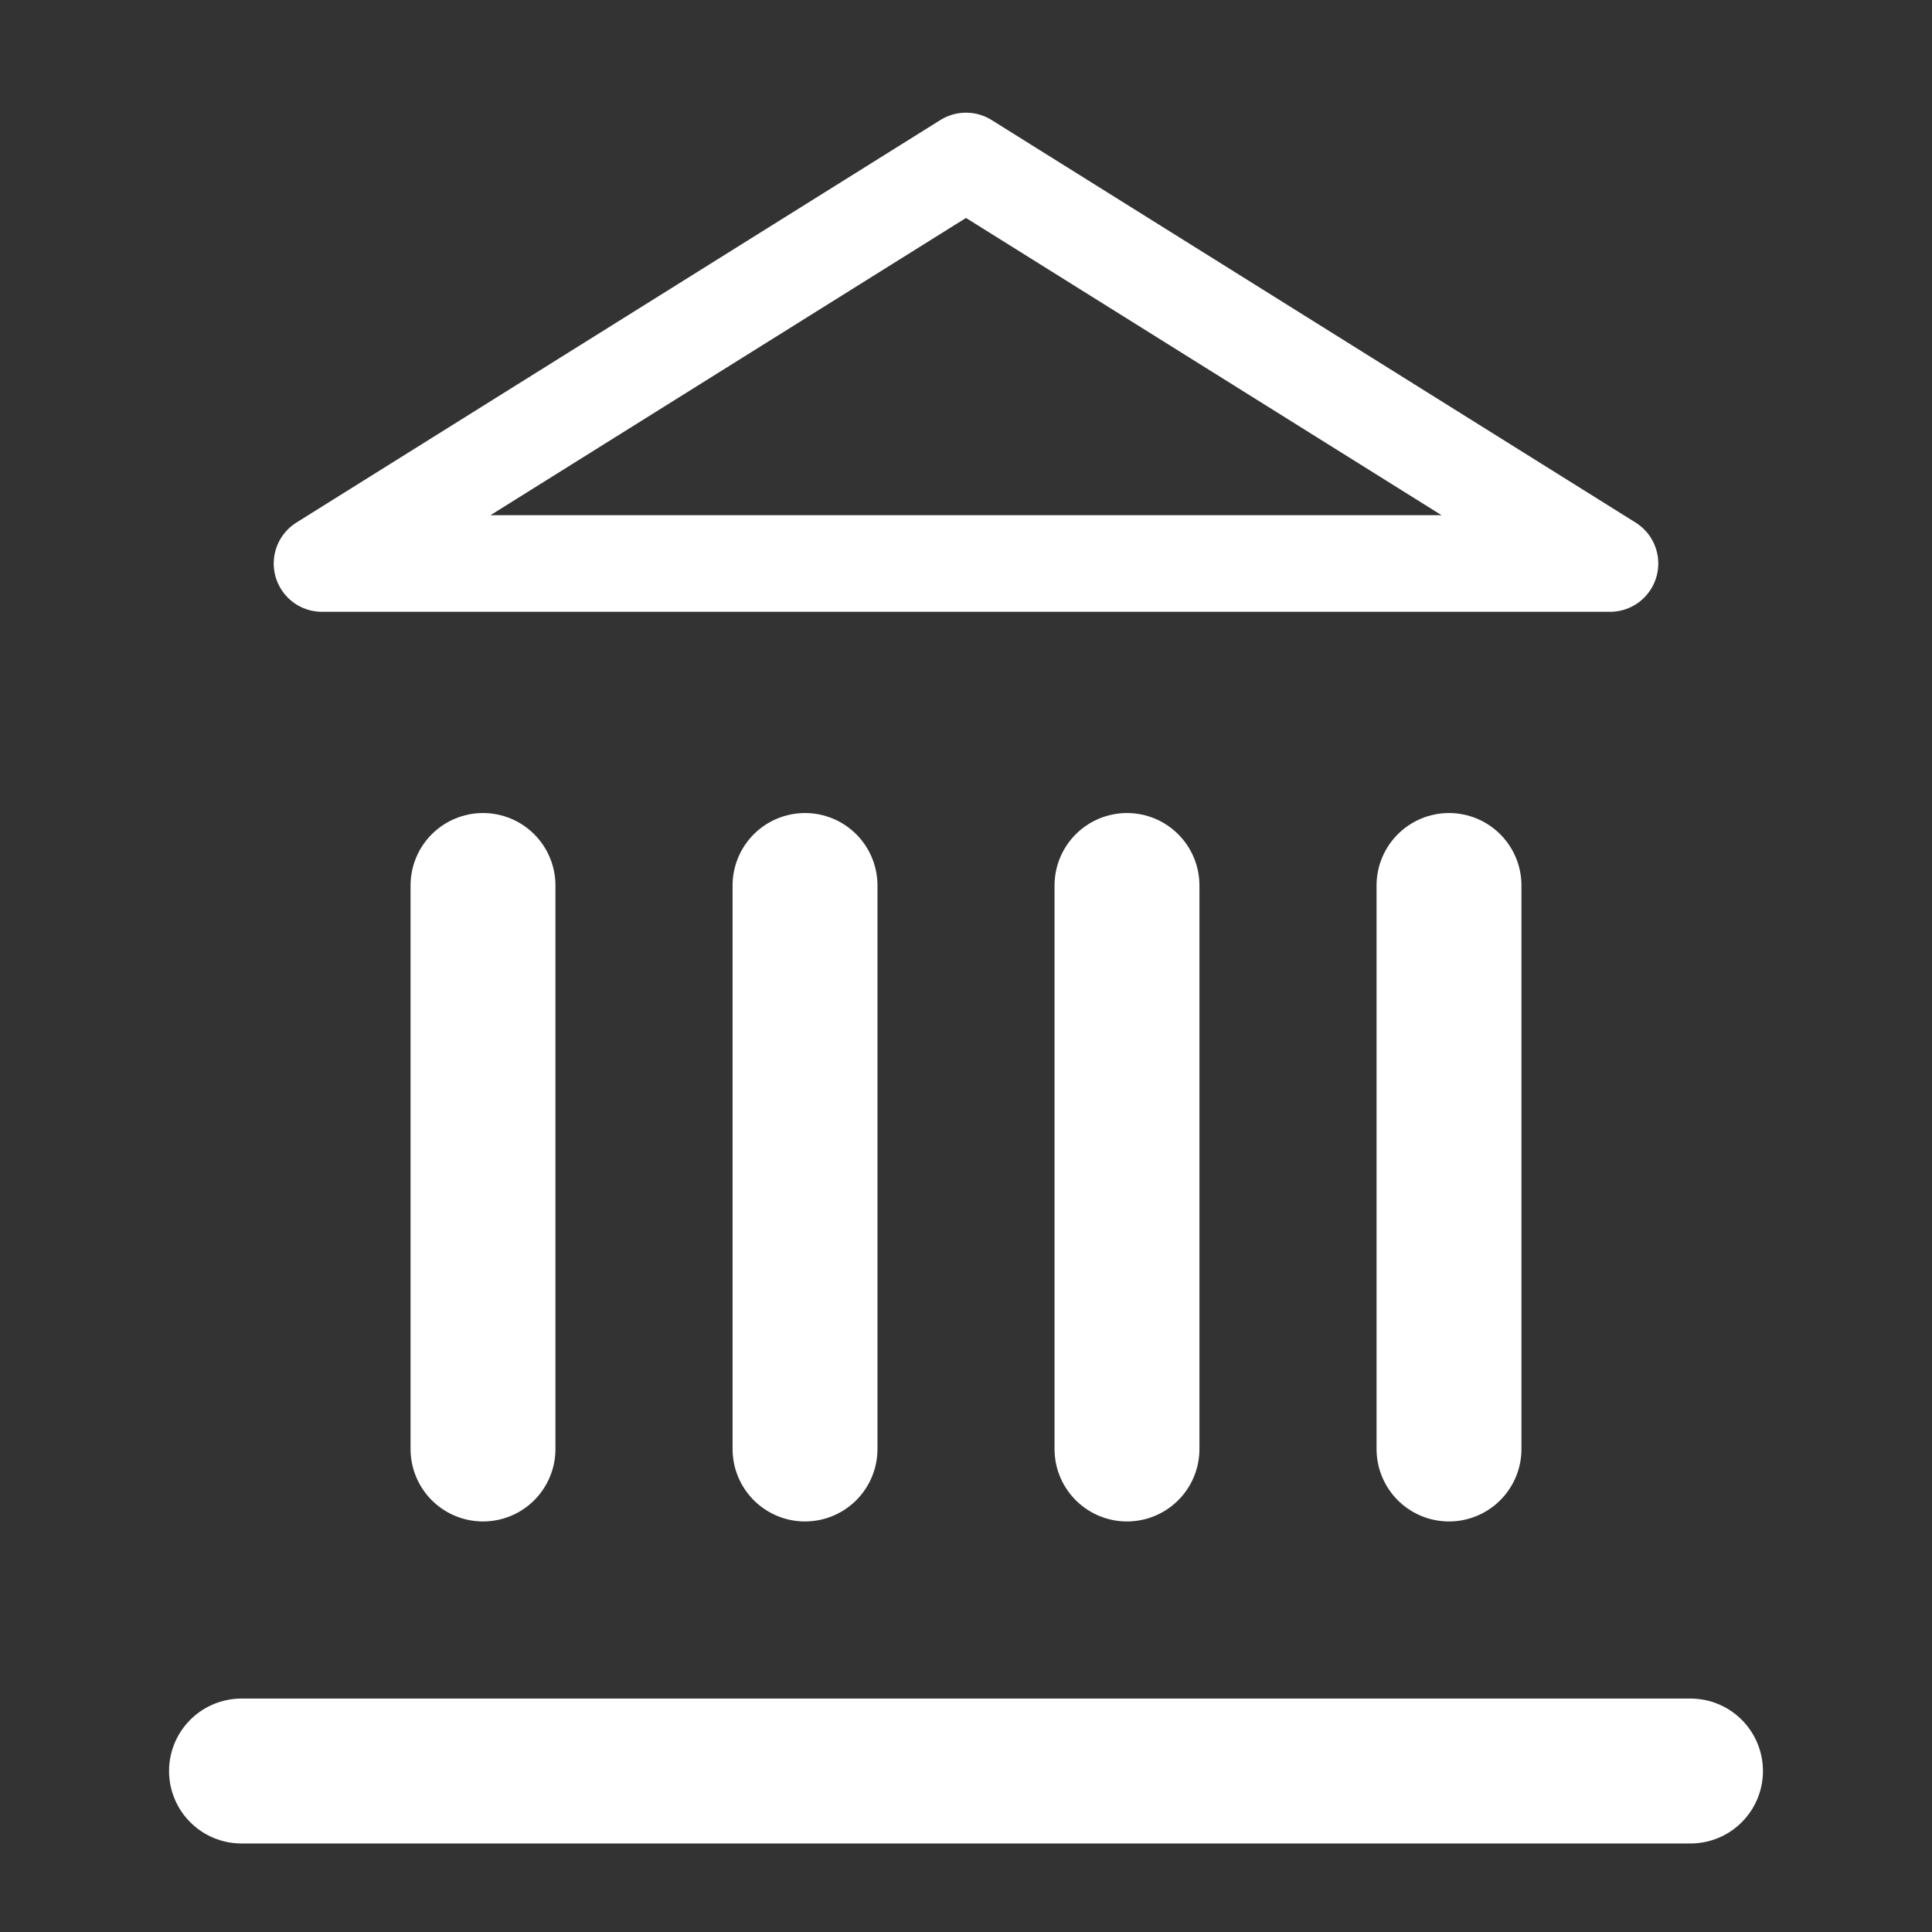 <svg width="40" height="40" viewBox="0 0 40 40" fill="none" xmlns="http://www.w3.org/2000/svg">
<rect x="0" y="0" width="40" height="40" fill="#333333" stroke="none"/>
<g id="icon/landmark">
<path id="Vector" d="M5 36.667H35" stroke="white" stroke-width="3" stroke-linecap="round" stroke-linejoin="round"/>
<path id="Vector_2" d="M10 30V18.333" stroke="white" stroke-width="3" stroke-linecap="round" stroke-linejoin="round"/>
<path id="Vector_3" d="M16.667 30V18.333" stroke="white" stroke-width="3" stroke-linecap="round" stroke-linejoin="round"/>
<path id="Vector_4" d="M23.333 30V18.333" stroke="white" stroke-width="3" stroke-linecap="round" stroke-linejoin="round"/>
<path id="Vector_5" d="M30 30V18.333" stroke="white" stroke-width="3" stroke-linecap="round" stroke-linejoin="round"/>
<path id="Vector_6" d="M20 3.333L33.333 11.667H6.667L20 3.333Z" stroke="white" stroke-width="2" stroke-linecap="round" stroke-linejoin="round"/>
</g>
</svg>
